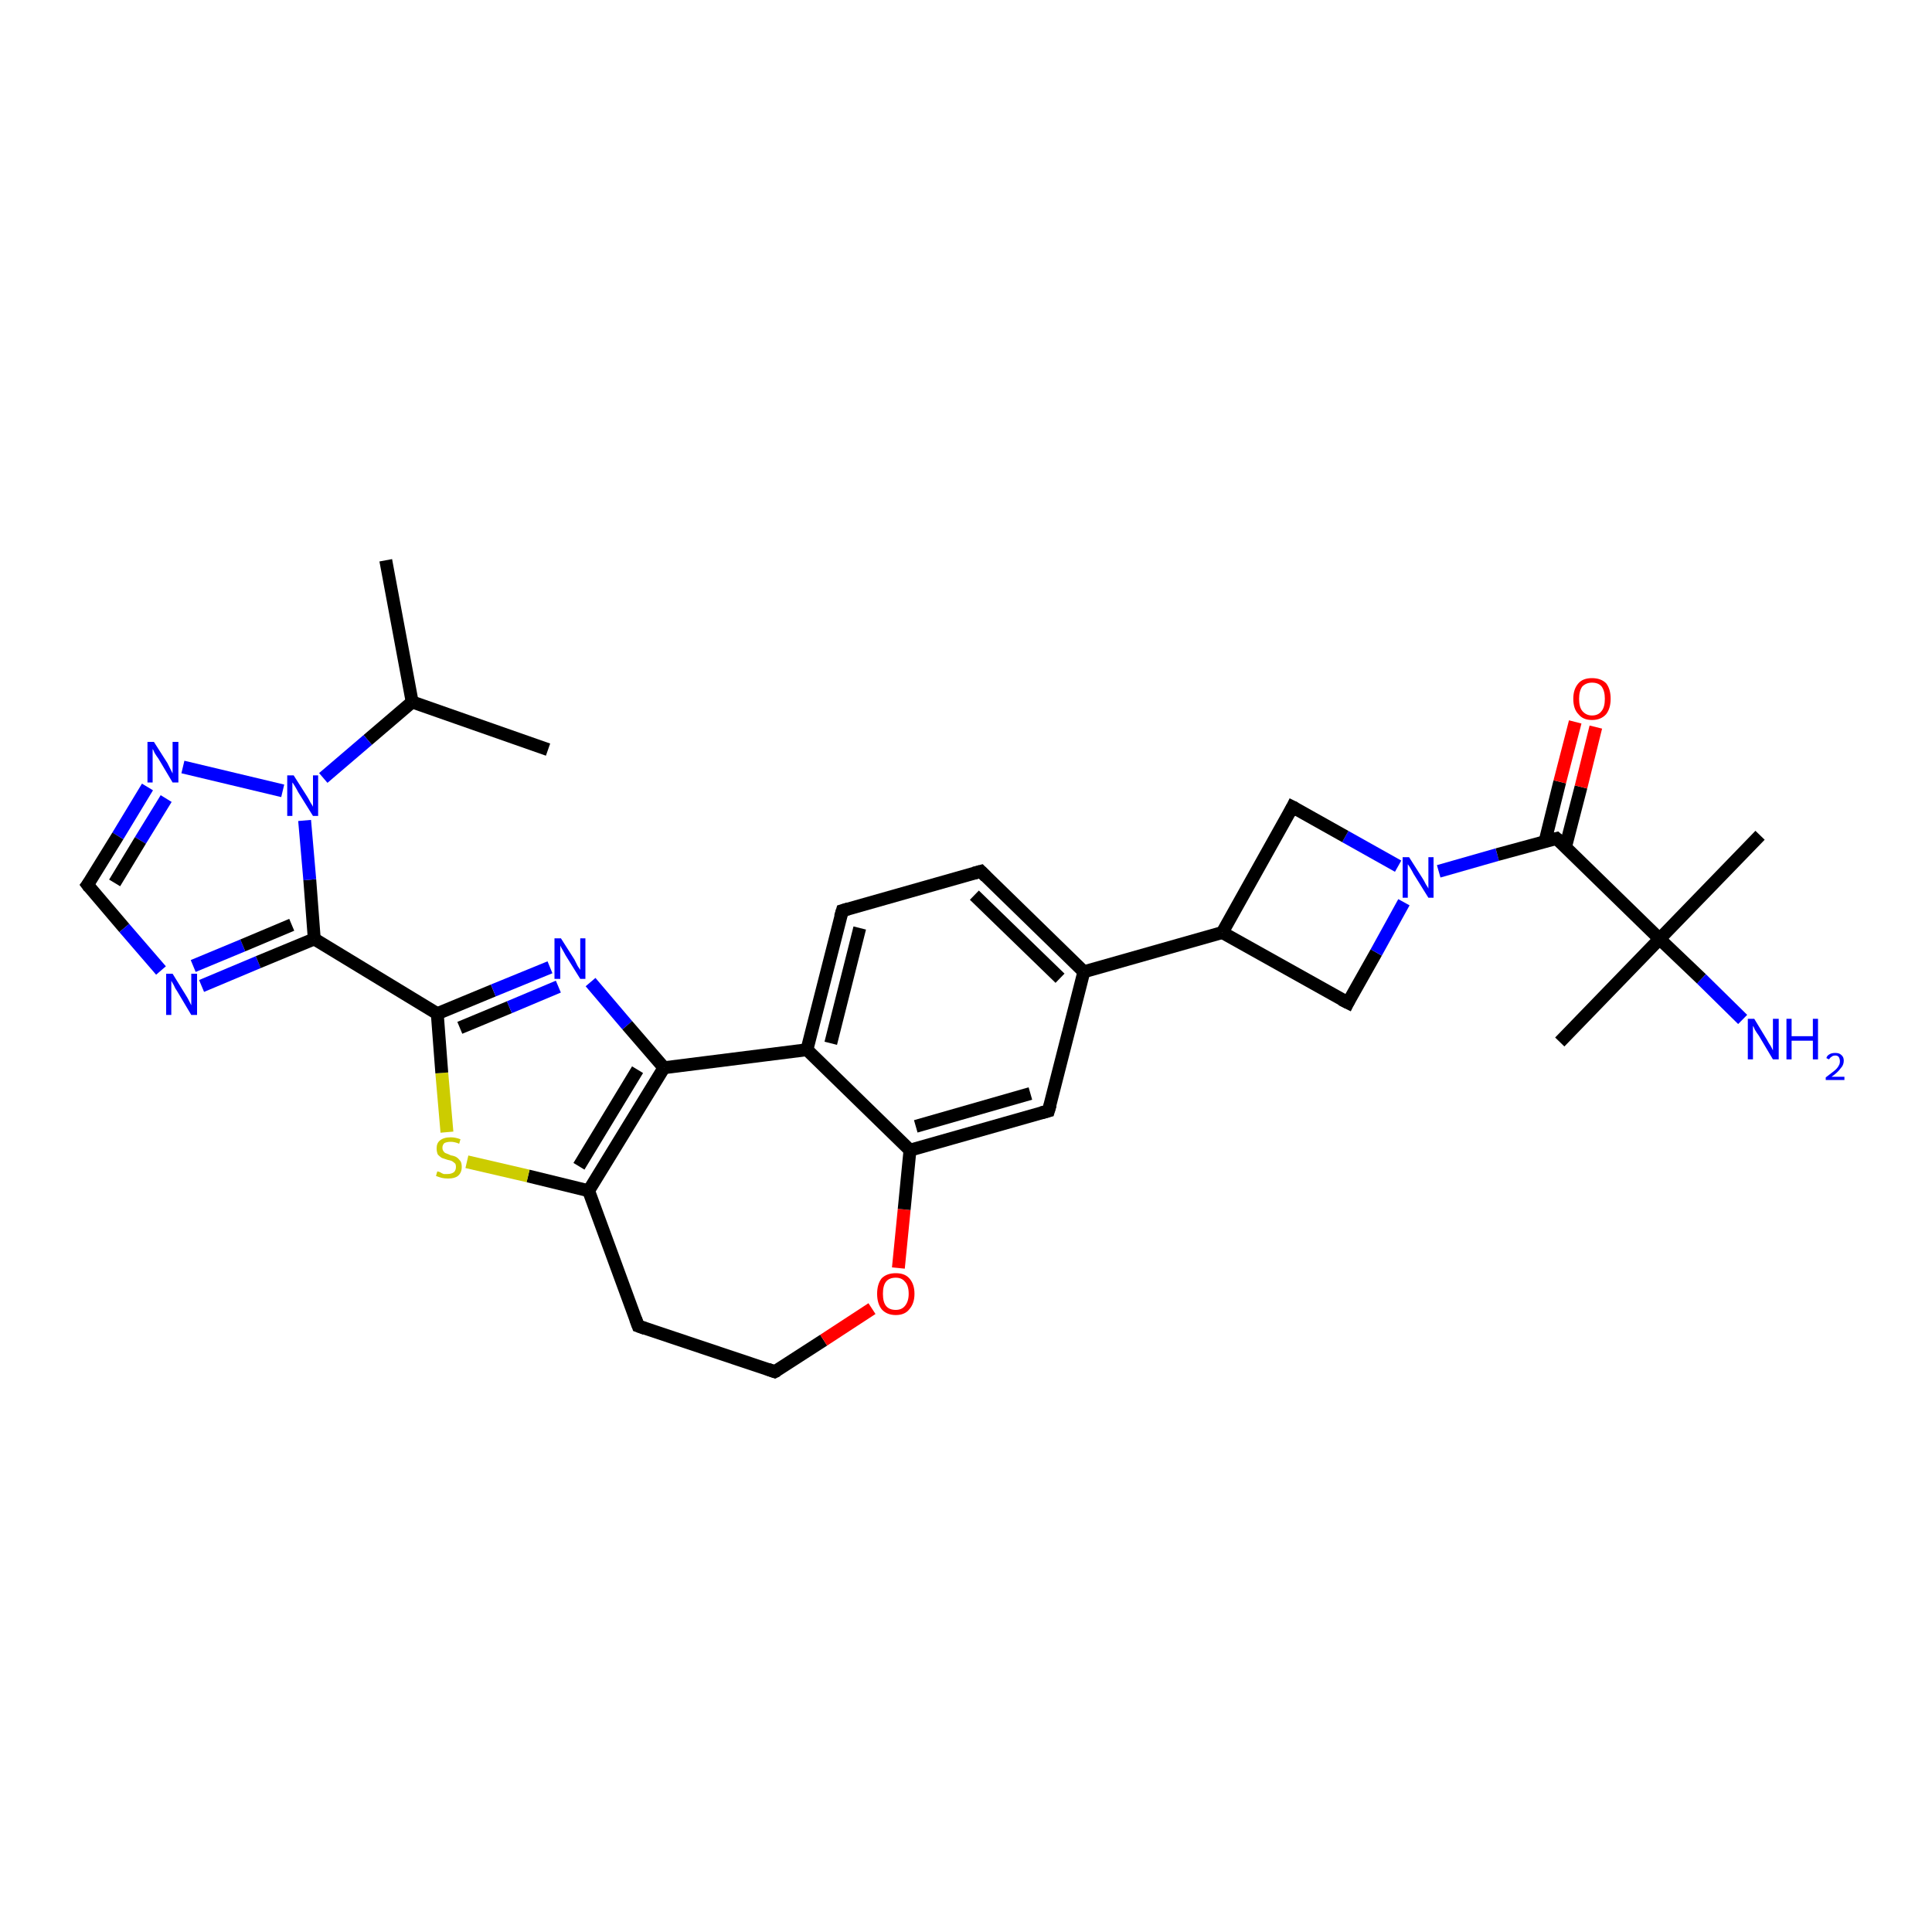 <?xml version='1.0' encoding='iso-8859-1'?>
<svg version='1.1' baseProfile='full'
              xmlns='http://www.w3.org/2000/svg'
                      xmlns:rdkit='http://www.rdkit.org/xml'
                      xmlns:xlink='http://www.w3.org/1999/xlink'
                  xml:space='preserve'
width='300px' height='300px' viewBox='0 0 300 300'>
<!-- END OF HEADER -->
<rect style='opacity:1.0;fill:#FFFFFF;stroke:none' width='300.0' height='300.0' x='0.0' y='0.0'> </rect>
<path class='bond-0 atom-0 atom-1' d='M 59.9,87.0 L 64.0,109.0' style='fill:none;fill-rule:evenodd;stroke:#000000;stroke-width:2.0px;stroke-linecap:butt;stroke-linejoin:miter;stroke-opacity:1' />
<path class='bond-1 atom-1 atom-2' d='M 64.0,109.0 L 85.1,116.4' style='fill:none;fill-rule:evenodd;stroke:#000000;stroke-width:2.0px;stroke-linecap:butt;stroke-linejoin:miter;stroke-opacity:1' />
<path class='bond-2 atom-1 atom-3' d='M 64.0,109.0 L 57.1,114.9' style='fill:none;fill-rule:evenodd;stroke:#000000;stroke-width:2.0px;stroke-linecap:butt;stroke-linejoin:miter;stroke-opacity:1' />
<path class='bond-2 atom-1 atom-3' d='M 57.1,114.9 L 50.2,120.8' style='fill:none;fill-rule:evenodd;stroke:#0000FF;stroke-width:2.0px;stroke-linecap:butt;stroke-linejoin:miter;stroke-opacity:1' />
<path class='bond-3 atom-3 atom-4' d='M 43.9,122.8 L 28.4,119.1' style='fill:none;fill-rule:evenodd;stroke:#0000FF;stroke-width:2.0px;stroke-linecap:butt;stroke-linejoin:miter;stroke-opacity:1' />
<path class='bond-4 atom-4 atom-5' d='M 22.9,122.2 L 18.3,129.8' style='fill:none;fill-rule:evenodd;stroke:#0000FF;stroke-width:2.0px;stroke-linecap:butt;stroke-linejoin:miter;stroke-opacity:1' />
<path class='bond-4 atom-4 atom-5' d='M 18.3,129.8 L 13.6,137.4' style='fill:none;fill-rule:evenodd;stroke:#000000;stroke-width:2.0px;stroke-linecap:butt;stroke-linejoin:miter;stroke-opacity:1' />
<path class='bond-4 atom-4 atom-5' d='M 25.8,124.0 L 21.8,130.5' style='fill:none;fill-rule:evenodd;stroke:#0000FF;stroke-width:2.0px;stroke-linecap:butt;stroke-linejoin:miter;stroke-opacity:1' />
<path class='bond-4 atom-4 atom-5' d='M 21.8,130.5 L 17.8,137.1' style='fill:none;fill-rule:evenodd;stroke:#000000;stroke-width:2.0px;stroke-linecap:butt;stroke-linejoin:miter;stroke-opacity:1' />
<path class='bond-5 atom-5 atom-6' d='M 13.6,137.4 L 19.3,144.1' style='fill:none;fill-rule:evenodd;stroke:#000000;stroke-width:2.0px;stroke-linecap:butt;stroke-linejoin:miter;stroke-opacity:1' />
<path class='bond-5 atom-5 atom-6' d='M 19.3,144.1 L 25.0,150.7' style='fill:none;fill-rule:evenodd;stroke:#0000FF;stroke-width:2.0px;stroke-linecap:butt;stroke-linejoin:miter;stroke-opacity:1' />
<path class='bond-6 atom-6 atom-7' d='M 31.3,153.1 L 40.1,149.4' style='fill:none;fill-rule:evenodd;stroke:#0000FF;stroke-width:2.0px;stroke-linecap:butt;stroke-linejoin:miter;stroke-opacity:1' />
<path class='bond-6 atom-6 atom-7' d='M 40.1,149.4 L 48.8,145.8' style='fill:none;fill-rule:evenodd;stroke:#000000;stroke-width:2.0px;stroke-linecap:butt;stroke-linejoin:miter;stroke-opacity:1' />
<path class='bond-6 atom-6 atom-7' d='M 30.0,150.0 L 37.7,146.8' style='fill:none;fill-rule:evenodd;stroke:#0000FF;stroke-width:2.0px;stroke-linecap:butt;stroke-linejoin:miter;stroke-opacity:1' />
<path class='bond-6 atom-6 atom-7' d='M 37.7,146.8 L 45.3,143.6' style='fill:none;fill-rule:evenodd;stroke:#000000;stroke-width:2.0px;stroke-linecap:butt;stroke-linejoin:miter;stroke-opacity:1' />
<path class='bond-7 atom-7 atom-8' d='M 48.8,145.8 L 67.9,157.4' style='fill:none;fill-rule:evenodd;stroke:#000000;stroke-width:2.0px;stroke-linecap:butt;stroke-linejoin:miter;stroke-opacity:1' />
<path class='bond-8 atom-8 atom-9' d='M 67.9,157.4 L 76.6,153.8' style='fill:none;fill-rule:evenodd;stroke:#000000;stroke-width:2.0px;stroke-linecap:butt;stroke-linejoin:miter;stroke-opacity:1' />
<path class='bond-8 atom-8 atom-9' d='M 76.6,153.8 L 85.4,150.2' style='fill:none;fill-rule:evenodd;stroke:#0000FF;stroke-width:2.0px;stroke-linecap:butt;stroke-linejoin:miter;stroke-opacity:1' />
<path class='bond-8 atom-8 atom-9' d='M 71.4,159.6 L 79.1,156.4' style='fill:none;fill-rule:evenodd;stroke:#000000;stroke-width:2.0px;stroke-linecap:butt;stroke-linejoin:miter;stroke-opacity:1' />
<path class='bond-8 atom-8 atom-9' d='M 79.1,156.4 L 86.7,153.2' style='fill:none;fill-rule:evenodd;stroke:#0000FF;stroke-width:2.0px;stroke-linecap:butt;stroke-linejoin:miter;stroke-opacity:1' />
<path class='bond-9 atom-9 atom-10' d='M 91.7,152.5 L 97.4,159.2' style='fill:none;fill-rule:evenodd;stroke:#0000FF;stroke-width:2.0px;stroke-linecap:butt;stroke-linejoin:miter;stroke-opacity:1' />
<path class='bond-9 atom-9 atom-10' d='M 97.4,159.2 L 103.1,165.8' style='fill:none;fill-rule:evenodd;stroke:#000000;stroke-width:2.0px;stroke-linecap:butt;stroke-linejoin:miter;stroke-opacity:1' />
<path class='bond-10 atom-10 atom-11' d='M 103.1,165.8 L 91.4,184.9' style='fill:none;fill-rule:evenodd;stroke:#000000;stroke-width:2.0px;stroke-linecap:butt;stroke-linejoin:miter;stroke-opacity:1' />
<path class='bond-10 atom-10 atom-11' d='M 99.0,166.1 L 89.9,181.1' style='fill:none;fill-rule:evenodd;stroke:#000000;stroke-width:2.0px;stroke-linecap:butt;stroke-linejoin:miter;stroke-opacity:1' />
<path class='bond-11 atom-11 atom-12' d='M 91.4,184.9 L 99.1,205.9' style='fill:none;fill-rule:evenodd;stroke:#000000;stroke-width:2.0px;stroke-linecap:butt;stroke-linejoin:miter;stroke-opacity:1' />
<path class='bond-12 atom-12 atom-13' d='M 99.1,205.9 L 120.3,213.0' style='fill:none;fill-rule:evenodd;stroke:#000000;stroke-width:2.0px;stroke-linecap:butt;stroke-linejoin:miter;stroke-opacity:1' />
<path class='bond-13 atom-13 atom-14' d='M 120.3,213.0 L 127.9,208.1' style='fill:none;fill-rule:evenodd;stroke:#000000;stroke-width:2.0px;stroke-linecap:butt;stroke-linejoin:miter;stroke-opacity:1' />
<path class='bond-13 atom-13 atom-14' d='M 127.9,208.1 L 135.4,203.2' style='fill:none;fill-rule:evenodd;stroke:#FF0000;stroke-width:2.0px;stroke-linecap:butt;stroke-linejoin:miter;stroke-opacity:1' />
<path class='bond-14 atom-14 atom-15' d='M 139.5,196.9 L 140.4,187.8' style='fill:none;fill-rule:evenodd;stroke:#FF0000;stroke-width:2.0px;stroke-linecap:butt;stroke-linejoin:miter;stroke-opacity:1' />
<path class='bond-14 atom-14 atom-15' d='M 140.4,187.8 L 141.3,178.6' style='fill:none;fill-rule:evenodd;stroke:#000000;stroke-width:2.0px;stroke-linecap:butt;stroke-linejoin:miter;stroke-opacity:1' />
<path class='bond-15 atom-15 atom-16' d='M 141.3,178.6 L 162.8,172.5' style='fill:none;fill-rule:evenodd;stroke:#000000;stroke-width:2.0px;stroke-linecap:butt;stroke-linejoin:miter;stroke-opacity:1' />
<path class='bond-15 atom-15 atom-16' d='M 142.2,174.9 L 160.0,169.8' style='fill:none;fill-rule:evenodd;stroke:#000000;stroke-width:2.0px;stroke-linecap:butt;stroke-linejoin:miter;stroke-opacity:1' />
<path class='bond-16 atom-16 atom-17' d='M 162.8,172.5 L 168.3,150.9' style='fill:none;fill-rule:evenodd;stroke:#000000;stroke-width:2.0px;stroke-linecap:butt;stroke-linejoin:miter;stroke-opacity:1' />
<path class='bond-17 atom-17 atom-18' d='M 168.3,150.9 L 152.3,135.3' style='fill:none;fill-rule:evenodd;stroke:#000000;stroke-width:2.0px;stroke-linecap:butt;stroke-linejoin:miter;stroke-opacity:1' />
<path class='bond-17 atom-17 atom-18' d='M 164.6,151.9 L 151.3,139.0' style='fill:none;fill-rule:evenodd;stroke:#000000;stroke-width:2.0px;stroke-linecap:butt;stroke-linejoin:miter;stroke-opacity:1' />
<path class='bond-18 atom-18 atom-19' d='M 152.3,135.3 L 130.8,141.4' style='fill:none;fill-rule:evenodd;stroke:#000000;stroke-width:2.0px;stroke-linecap:butt;stroke-linejoin:miter;stroke-opacity:1' />
<path class='bond-19 atom-19 atom-20' d='M 130.8,141.4 L 125.3,163.0' style='fill:none;fill-rule:evenodd;stroke:#000000;stroke-width:2.0px;stroke-linecap:butt;stroke-linejoin:miter;stroke-opacity:1' />
<path class='bond-19 atom-19 atom-20' d='M 133.5,144.1 L 129.0,162.0' style='fill:none;fill-rule:evenodd;stroke:#000000;stroke-width:2.0px;stroke-linecap:butt;stroke-linejoin:miter;stroke-opacity:1' />
<path class='bond-20 atom-17 atom-21' d='M 168.3,150.9 L 189.8,144.8' style='fill:none;fill-rule:evenodd;stroke:#000000;stroke-width:2.0px;stroke-linecap:butt;stroke-linejoin:miter;stroke-opacity:1' />
<path class='bond-21 atom-21 atom-22' d='M 189.8,144.8 L 209.3,155.7' style='fill:none;fill-rule:evenodd;stroke:#000000;stroke-width:2.0px;stroke-linecap:butt;stroke-linejoin:miter;stroke-opacity:1' />
<path class='bond-22 atom-22 atom-23' d='M 209.3,155.7 L 213.7,147.9' style='fill:none;fill-rule:evenodd;stroke:#000000;stroke-width:2.0px;stroke-linecap:butt;stroke-linejoin:miter;stroke-opacity:1' />
<path class='bond-22 atom-22 atom-23' d='M 213.7,147.9 L 218.0,140.1' style='fill:none;fill-rule:evenodd;stroke:#0000FF;stroke-width:2.0px;stroke-linecap:butt;stroke-linejoin:miter;stroke-opacity:1' />
<path class='bond-23 atom-23 atom-24' d='M 217.1,134.5 L 208.9,129.9' style='fill:none;fill-rule:evenodd;stroke:#0000FF;stroke-width:2.0px;stroke-linecap:butt;stroke-linejoin:miter;stroke-opacity:1' />
<path class='bond-23 atom-23 atom-24' d='M 208.9,129.9 L 200.7,125.3' style='fill:none;fill-rule:evenodd;stroke:#000000;stroke-width:2.0px;stroke-linecap:butt;stroke-linejoin:miter;stroke-opacity:1' />
<path class='bond-24 atom-23 atom-25' d='M 223.4,135.3 L 232.5,132.7' style='fill:none;fill-rule:evenodd;stroke:#0000FF;stroke-width:2.0px;stroke-linecap:butt;stroke-linejoin:miter;stroke-opacity:1' />
<path class='bond-24 atom-23 atom-25' d='M 232.5,132.7 L 241.7,130.2' style='fill:none;fill-rule:evenodd;stroke:#000000;stroke-width:2.0px;stroke-linecap:butt;stroke-linejoin:miter;stroke-opacity:1' />
<path class='bond-25 atom-25 atom-26' d='M 243.1,131.5 L 245.5,122.2' style='fill:none;fill-rule:evenodd;stroke:#000000;stroke-width:2.0px;stroke-linecap:butt;stroke-linejoin:miter;stroke-opacity:1' />
<path class='bond-25 atom-25 atom-26' d='M 245.5,122.2 L 247.8,112.9' style='fill:none;fill-rule:evenodd;stroke:#FF0000;stroke-width:2.0px;stroke-linecap:butt;stroke-linejoin:miter;stroke-opacity:1' />
<path class='bond-25 atom-25 atom-26' d='M 239.9,130.7 L 242.2,121.4' style='fill:none;fill-rule:evenodd;stroke:#000000;stroke-width:2.0px;stroke-linecap:butt;stroke-linejoin:miter;stroke-opacity:1' />
<path class='bond-25 atom-25 atom-26' d='M 242.2,121.4 L 244.6,112.1' style='fill:none;fill-rule:evenodd;stroke:#FF0000;stroke-width:2.0px;stroke-linecap:butt;stroke-linejoin:miter;stroke-opacity:1' />
<path class='bond-26 atom-25 atom-27' d='M 241.7,130.2 L 257.7,145.8' style='fill:none;fill-rule:evenodd;stroke:#000000;stroke-width:2.0px;stroke-linecap:butt;stroke-linejoin:miter;stroke-opacity:1' />
<path class='bond-27 atom-27 atom-28' d='M 257.7,145.8 L 242.2,161.8' style='fill:none;fill-rule:evenodd;stroke:#000000;stroke-width:2.0px;stroke-linecap:butt;stroke-linejoin:miter;stroke-opacity:1' />
<path class='bond-28 atom-27 atom-29' d='M 257.7,145.8 L 273.3,129.7' style='fill:none;fill-rule:evenodd;stroke:#000000;stroke-width:2.0px;stroke-linecap:butt;stroke-linejoin:miter;stroke-opacity:1' />
<path class='bond-29 atom-27 atom-30' d='M 257.7,145.8 L 264.2,152.0' style='fill:none;fill-rule:evenodd;stroke:#000000;stroke-width:2.0px;stroke-linecap:butt;stroke-linejoin:miter;stroke-opacity:1' />
<path class='bond-29 atom-27 atom-30' d='M 264.2,152.0 L 270.6,158.3' style='fill:none;fill-rule:evenodd;stroke:#0000FF;stroke-width:2.0px;stroke-linecap:butt;stroke-linejoin:miter;stroke-opacity:1' />
<path class='bond-30 atom-11 atom-31' d='M 91.4,184.9 L 82.0,182.6' style='fill:none;fill-rule:evenodd;stroke:#000000;stroke-width:2.0px;stroke-linecap:butt;stroke-linejoin:miter;stroke-opacity:1' />
<path class='bond-30 atom-11 atom-31' d='M 82.0,182.6 L 72.5,180.4' style='fill:none;fill-rule:evenodd;stroke:#CCCC00;stroke-width:2.0px;stroke-linecap:butt;stroke-linejoin:miter;stroke-opacity:1' />
<path class='bond-31 atom-7 atom-3' d='M 48.8,145.8 L 48.1,136.6' style='fill:none;fill-rule:evenodd;stroke:#000000;stroke-width:2.0px;stroke-linecap:butt;stroke-linejoin:miter;stroke-opacity:1' />
<path class='bond-31 atom-7 atom-3' d='M 48.1,136.6 L 47.3,127.4' style='fill:none;fill-rule:evenodd;stroke:#0000FF;stroke-width:2.0px;stroke-linecap:butt;stroke-linejoin:miter;stroke-opacity:1' />
<path class='bond-32 atom-31 atom-8' d='M 69.4,175.8 L 68.6,166.6' style='fill:none;fill-rule:evenodd;stroke:#CCCC00;stroke-width:2.0px;stroke-linecap:butt;stroke-linejoin:miter;stroke-opacity:1' />
<path class='bond-32 atom-31 atom-8' d='M 68.6,166.6 L 67.9,157.4' style='fill:none;fill-rule:evenodd;stroke:#000000;stroke-width:2.0px;stroke-linecap:butt;stroke-linejoin:miter;stroke-opacity:1' />
<path class='bond-33 atom-10 atom-20' d='M 103.1,165.8 L 125.3,163.0' style='fill:none;fill-rule:evenodd;stroke:#000000;stroke-width:2.0px;stroke-linecap:butt;stroke-linejoin:miter;stroke-opacity:1' />
<path class='bond-34 atom-24 atom-21' d='M 200.7,125.3 L 189.8,144.8' style='fill:none;fill-rule:evenodd;stroke:#000000;stroke-width:2.0px;stroke-linecap:butt;stroke-linejoin:miter;stroke-opacity:1' />
<path class='bond-35 atom-20 atom-15' d='M 125.3,163.0 L 141.3,178.6' style='fill:none;fill-rule:evenodd;stroke:#000000;stroke-width:2.0px;stroke-linecap:butt;stroke-linejoin:miter;stroke-opacity:1' />
<path d='M 13.9,137.0 L 13.6,137.4 L 13.9,137.8' style='fill:none;stroke:#000000;stroke-width:2.0px;stroke-linecap:butt;stroke-linejoin:miter;stroke-opacity:1;' />
<path d='M 98.7,204.8 L 99.1,205.9 L 100.2,206.3' style='fill:none;stroke:#000000;stroke-width:2.0px;stroke-linecap:butt;stroke-linejoin:miter;stroke-opacity:1;' />
<path d='M 119.2,212.6 L 120.3,213.0 L 120.7,212.8' style='fill:none;stroke:#000000;stroke-width:2.0px;stroke-linecap:butt;stroke-linejoin:miter;stroke-opacity:1;' />
<path d='M 161.7,172.8 L 162.8,172.5 L 163.1,171.5' style='fill:none;stroke:#000000;stroke-width:2.0px;stroke-linecap:butt;stroke-linejoin:miter;stroke-opacity:1;' />
<path d='M 153.1,136.1 L 152.3,135.3 L 151.2,135.6' style='fill:none;stroke:#000000;stroke-width:2.0px;stroke-linecap:butt;stroke-linejoin:miter;stroke-opacity:1;' />
<path d='M 131.8,141.1 L 130.8,141.4 L 130.5,142.4' style='fill:none;stroke:#000000;stroke-width:2.0px;stroke-linecap:butt;stroke-linejoin:miter;stroke-opacity:1;' />
<path d='M 208.3,155.2 L 209.3,155.7 L 209.5,155.3' style='fill:none;stroke:#000000;stroke-width:2.0px;stroke-linecap:butt;stroke-linejoin:miter;stroke-opacity:1;' />
<path d='M 201.1,125.5 L 200.7,125.3 L 200.2,126.3' style='fill:none;stroke:#000000;stroke-width:2.0px;stroke-linecap:butt;stroke-linejoin:miter;stroke-opacity:1;' />
<path d='M 241.3,130.3 L 241.7,130.2 L 242.5,130.9' style='fill:none;stroke:#000000;stroke-width:2.0px;stroke-linecap:butt;stroke-linejoin:miter;stroke-opacity:1;' />
<path class='atom-3' d='M 45.6 120.4
L 47.7 123.7
Q 47.9 124.0, 48.2 124.6
Q 48.6 125.2, 48.6 125.3
L 48.6 120.4
L 49.4 120.4
L 49.4 126.7
L 48.6 126.7
L 46.3 123.0
Q 46.1 122.6, 45.8 122.1
Q 45.5 121.6, 45.4 121.5
L 45.4 126.7
L 44.6 126.7
L 44.6 120.4
L 45.6 120.4
' fill='#0000FF'/>
<path class='atom-4' d='M 23.9 115.2
L 26.0 118.5
Q 26.2 118.9, 26.5 119.5
Q 26.8 120.1, 26.8 120.1
L 26.8 115.2
L 27.7 115.2
L 27.7 121.5
L 26.8 121.5
L 24.6 117.8
Q 24.3 117.4, 24.0 116.9
Q 23.8 116.4, 23.7 116.3
L 23.7 121.5
L 22.9 121.5
L 22.9 115.2
L 23.9 115.2
' fill='#0000FF'/>
<path class='atom-6' d='M 26.8 151.2
L 28.9 154.6
Q 29.1 154.9, 29.4 155.5
Q 29.7 156.1, 29.7 156.1
L 29.7 151.2
L 30.6 151.2
L 30.6 157.6
L 29.7 157.6
L 27.5 153.9
Q 27.2 153.5, 27.0 153.0
Q 26.7 152.5, 26.6 152.3
L 26.6 157.6
L 25.8 157.6
L 25.8 151.2
L 26.8 151.2
' fill='#0000FF'/>
<path class='atom-9' d='M 87.1 145.7
L 89.2 149.0
Q 89.4 149.4, 89.7 150.0
Q 90.1 150.6, 90.1 150.6
L 90.1 145.7
L 90.9 145.7
L 90.9 152.0
L 90.1 152.0
L 87.8 148.3
Q 87.6 147.9, 87.3 147.4
Q 87.0 146.9, 87.0 146.8
L 87.0 152.0
L 86.1 152.0
L 86.1 145.7
L 87.1 145.7
' fill='#0000FF'/>
<path class='atom-14' d='M 136.2 200.9
Q 136.2 199.4, 136.9 198.5
Q 137.7 197.7, 139.1 197.7
Q 140.5 197.7, 141.2 198.5
Q 142.0 199.4, 142.0 200.9
Q 142.0 202.4, 141.2 203.3
Q 140.5 204.2, 139.1 204.2
Q 137.7 204.2, 136.9 203.3
Q 136.2 202.4, 136.2 200.9
M 139.1 203.4
Q 140.0 203.4, 140.5 202.8
Q 141.1 202.1, 141.1 200.9
Q 141.1 199.6, 140.5 199.0
Q 140.0 198.4, 139.1 198.4
Q 138.1 198.4, 137.6 199.0
Q 137.1 199.6, 137.1 200.9
Q 137.1 202.2, 137.6 202.8
Q 138.1 203.4, 139.1 203.4
' fill='#FF0000'/>
<path class='atom-23' d='M 218.8 133.1
L 220.9 136.4
Q 221.1 136.7, 221.4 137.3
Q 221.8 137.9, 221.8 138.0
L 221.8 133.1
L 222.6 133.1
L 222.6 139.4
L 221.8 139.4
L 219.5 135.7
Q 219.3 135.3, 219.0 134.8
Q 218.7 134.3, 218.6 134.2
L 218.6 139.4
L 217.8 139.4
L 217.8 133.1
L 218.8 133.1
' fill='#0000FF'/>
<path class='atom-26' d='M 244.3 108.5
Q 244.3 107.0, 245.1 106.1
Q 245.8 105.3, 247.2 105.3
Q 248.6 105.3, 249.4 106.1
Q 250.1 107.0, 250.1 108.5
Q 250.1 110.0, 249.4 110.9
Q 248.6 111.8, 247.2 111.8
Q 245.8 111.8, 245.1 110.9
Q 244.3 110.1, 244.3 108.5
M 247.2 111.1
Q 248.2 111.1, 248.7 110.4
Q 249.2 109.8, 249.2 108.5
Q 249.2 107.3, 248.7 106.6
Q 248.2 106.0, 247.2 106.0
Q 246.3 106.0, 245.7 106.6
Q 245.2 107.3, 245.2 108.5
Q 245.2 109.8, 245.7 110.4
Q 246.3 111.1, 247.2 111.1
' fill='#FF0000'/>
<path class='atom-30' d='M 272.4 158.2
L 274.4 161.5
Q 274.6 161.9, 275.0 162.5
Q 275.3 163.1, 275.3 163.1
L 275.3 158.2
L 276.2 158.2
L 276.2 164.5
L 275.3 164.5
L 273.1 160.8
Q 272.8 160.4, 272.5 159.9
Q 272.3 159.4, 272.2 159.3
L 272.2 164.5
L 271.4 164.5
L 271.4 158.2
L 272.4 158.2
' fill='#0000FF'/>
<path class='atom-30' d='M 277.4 158.2
L 278.2 158.2
L 278.2 160.9
L 281.5 160.9
L 281.5 158.2
L 282.3 158.2
L 282.3 164.5
L 281.5 164.5
L 281.5 161.6
L 278.2 161.6
L 278.2 164.5
L 277.4 164.5
L 277.4 158.2
' fill='#0000FF'/>
<path class='atom-30' d='M 283.6 164.3
Q 283.7 163.9, 284.1 163.7
Q 284.4 163.5, 285.0 163.5
Q 285.6 163.5, 285.9 163.8
Q 286.3 164.1, 286.3 164.7
Q 286.3 165.4, 285.8 165.9
Q 285.4 166.5, 284.4 167.2
L 286.4 167.2
L 286.4 167.7
L 283.5 167.7
L 283.5 167.3
Q 284.3 166.7, 284.8 166.3
Q 285.3 165.9, 285.5 165.5
Q 285.7 165.2, 285.7 164.8
Q 285.7 164.4, 285.5 164.1
Q 285.3 163.9, 285.0 163.9
Q 284.6 163.9, 284.4 164.1
Q 284.2 164.2, 284.0 164.5
L 283.6 164.3
' fill='#0000FF'/>
<path class='atom-31' d='M 67.9 181.9
Q 68.0 181.9, 68.3 182.0
Q 68.6 182.2, 68.9 182.3
Q 69.2 182.3, 69.5 182.3
Q 70.1 182.3, 70.5 182.0
Q 70.8 181.7, 70.8 181.2
Q 70.8 180.9, 70.7 180.7
Q 70.5 180.5, 70.2 180.3
Q 70.0 180.2, 69.5 180.1
Q 68.9 179.9, 68.6 179.8
Q 68.3 179.6, 68.0 179.3
Q 67.8 178.9, 67.8 178.3
Q 67.8 177.5, 68.3 177.1
Q 68.9 176.6, 70.0 176.6
Q 70.7 176.6, 71.5 176.9
L 71.3 177.6
Q 70.6 177.3, 70.0 177.3
Q 69.4 177.3, 69.0 177.5
Q 68.7 177.8, 68.7 178.2
Q 68.7 178.6, 68.9 178.8
Q 69.0 179.0, 69.3 179.1
Q 69.6 179.2, 70.0 179.4
Q 70.6 179.5, 70.9 179.7
Q 71.2 179.9, 71.5 180.3
Q 71.7 180.6, 71.7 181.2
Q 71.7 182.1, 71.1 182.6
Q 70.6 183.0, 69.6 183.0
Q 69.0 183.0, 68.6 182.9
Q 68.2 182.8, 67.7 182.6
L 67.9 181.9
' fill='#CCCC00'/>
</svg>
